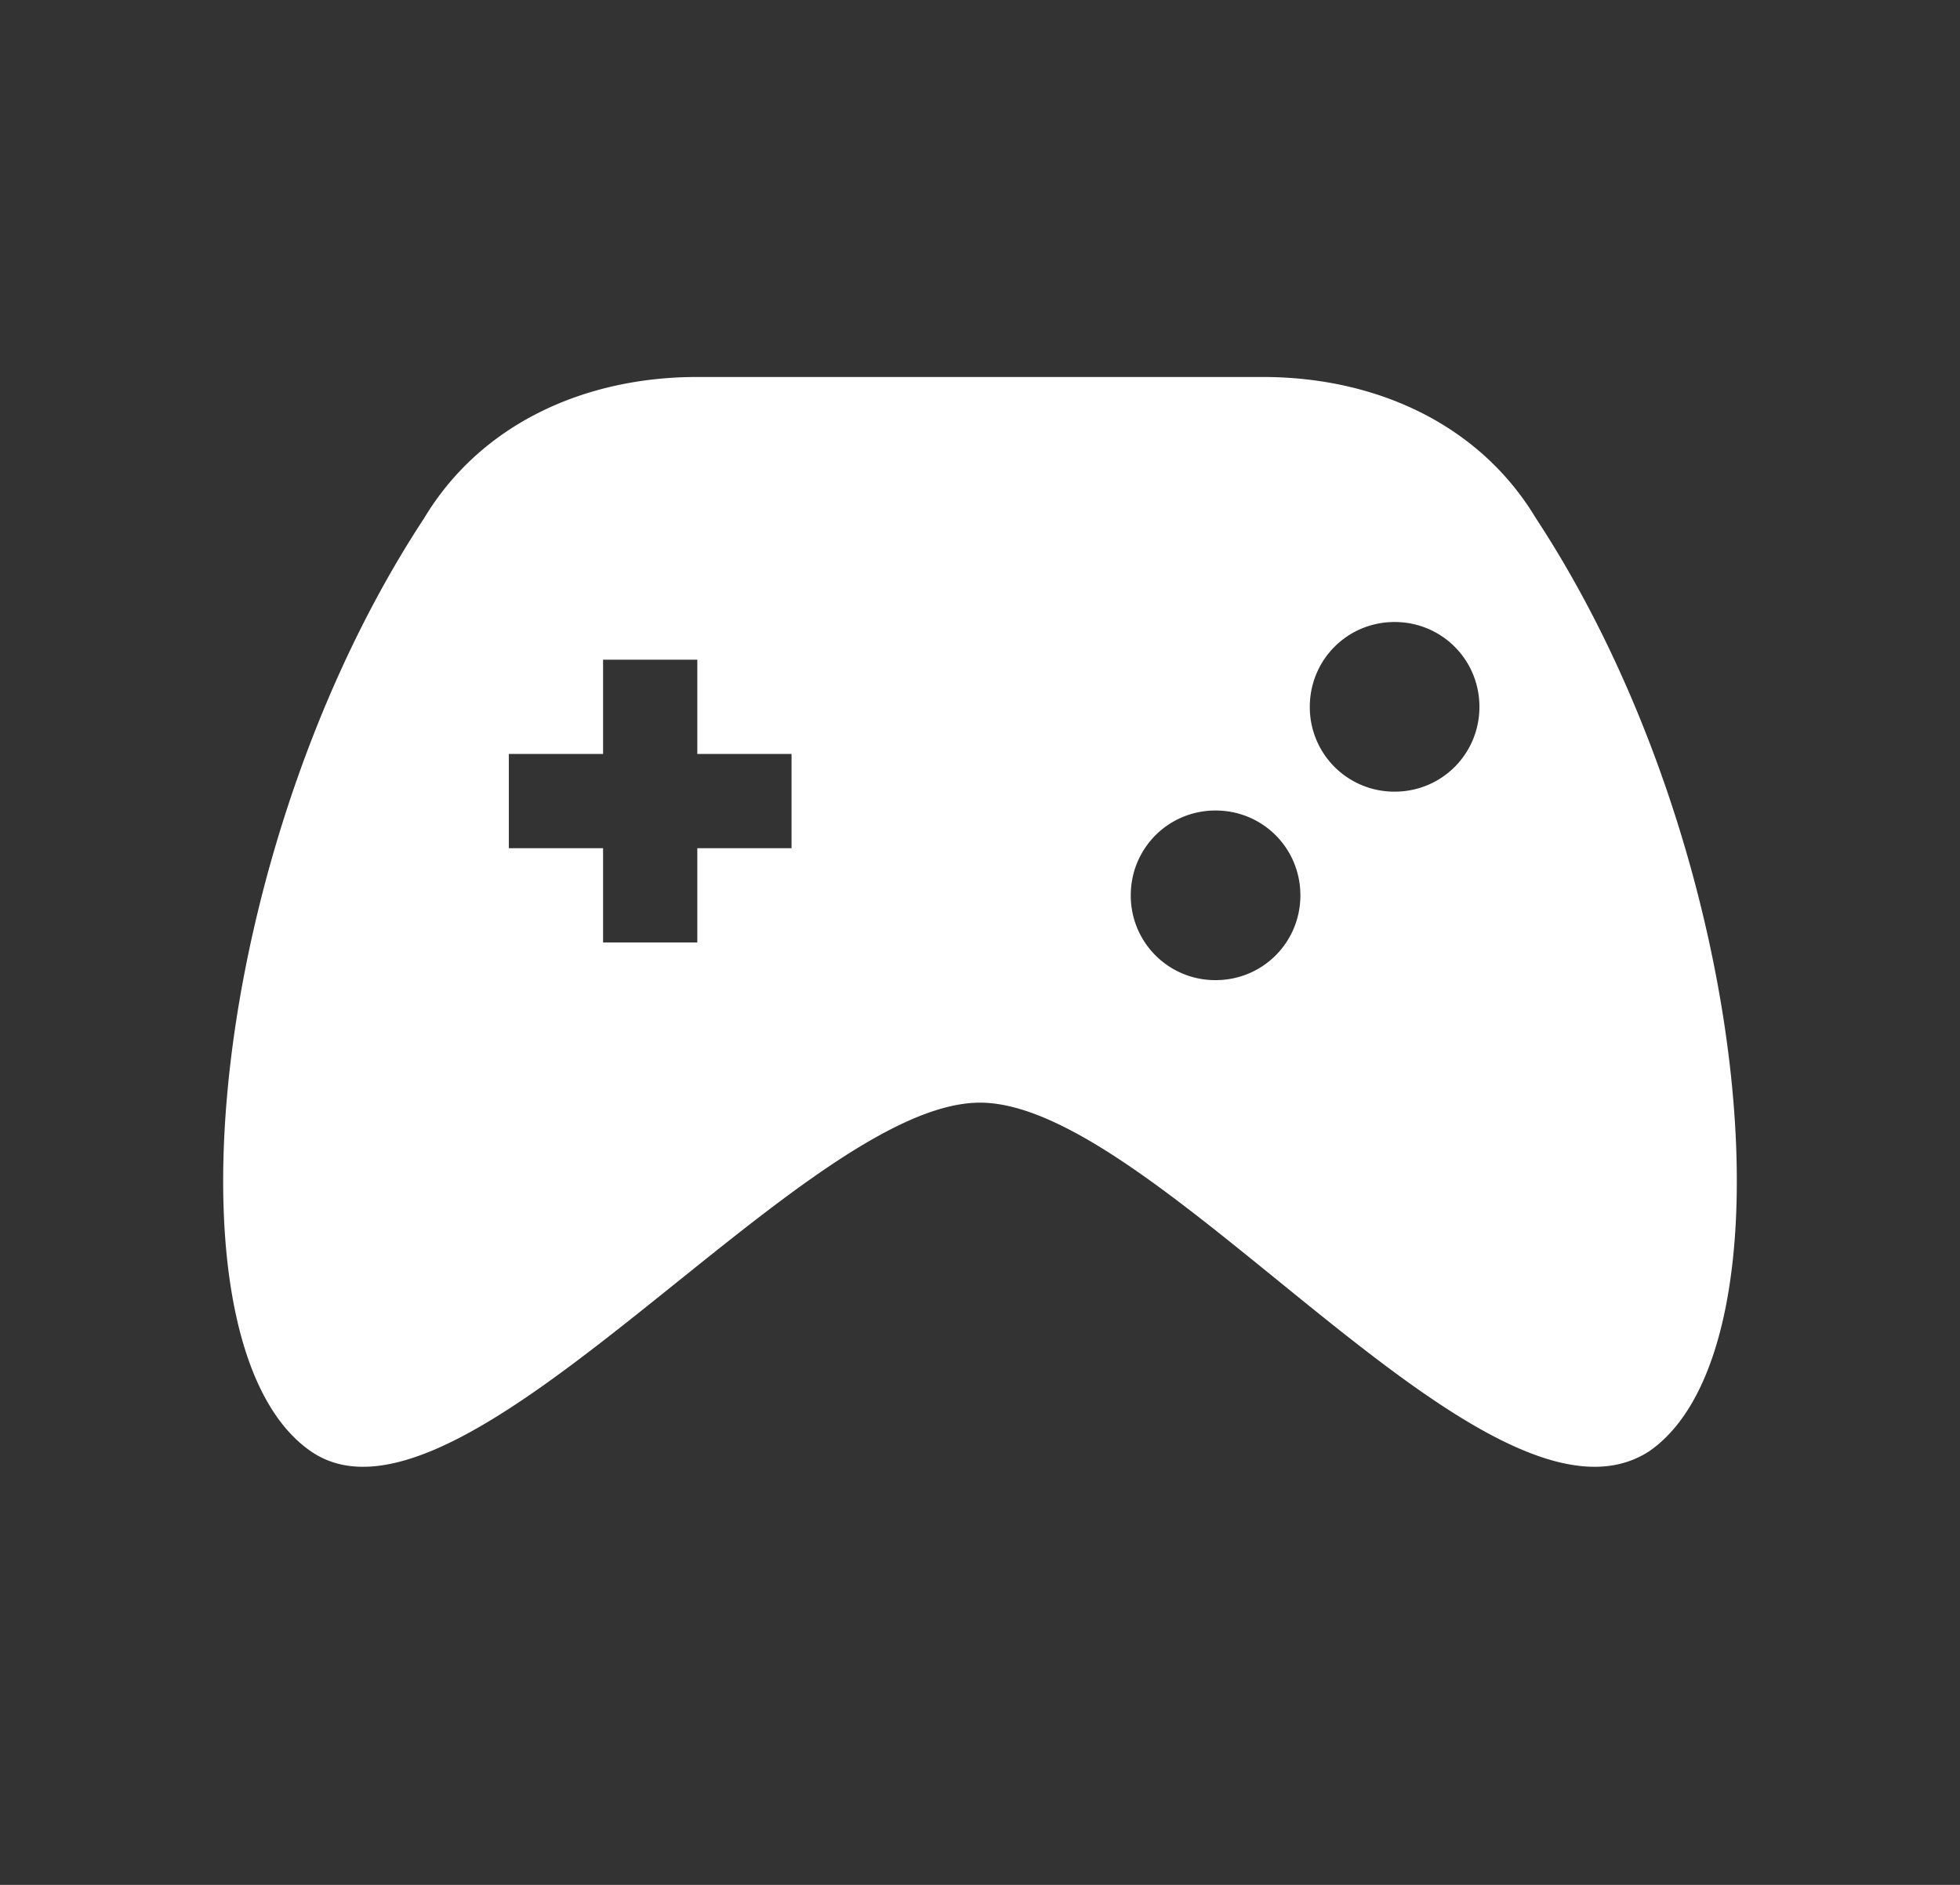 <svg xmlns="http://www.w3.org/2000/svg" width="26" height="25" fill="none"><rect width="100%" height="100%" fill="#333333" stroke="none"/><path fill="#fff" d="M20.375 6.875C19.625 5.625 18.25 5 16.75 5h-7.5c-1.5 0-2.875.625-3.625 1.875-2.875 4.375-3.5 11-1.5 12.375s6.5-4.625 8.875-4.625 6.75 6 8.875 4.625c2-1.375 1.375-8-1.5-12.375M10.5 11.25H9.25v1.25H8v-1.25H6.75V10H8V8.75h1.25V10h1.25zm6.75.625c0 .625-.5 1.125-1.125 1.125A1.12 1.12 0 0 1 15 11.875c0-.625.5-1.125 1.125-1.125s1.125.5 1.125 1.125m2.375-2.5c0 .625-.5 1.125-1.125 1.125a1.12 1.12 0 0 1-1.125-1.125c0-.625.5-1.125 1.125-1.125s1.125.5 1.125 1.125"/></svg>